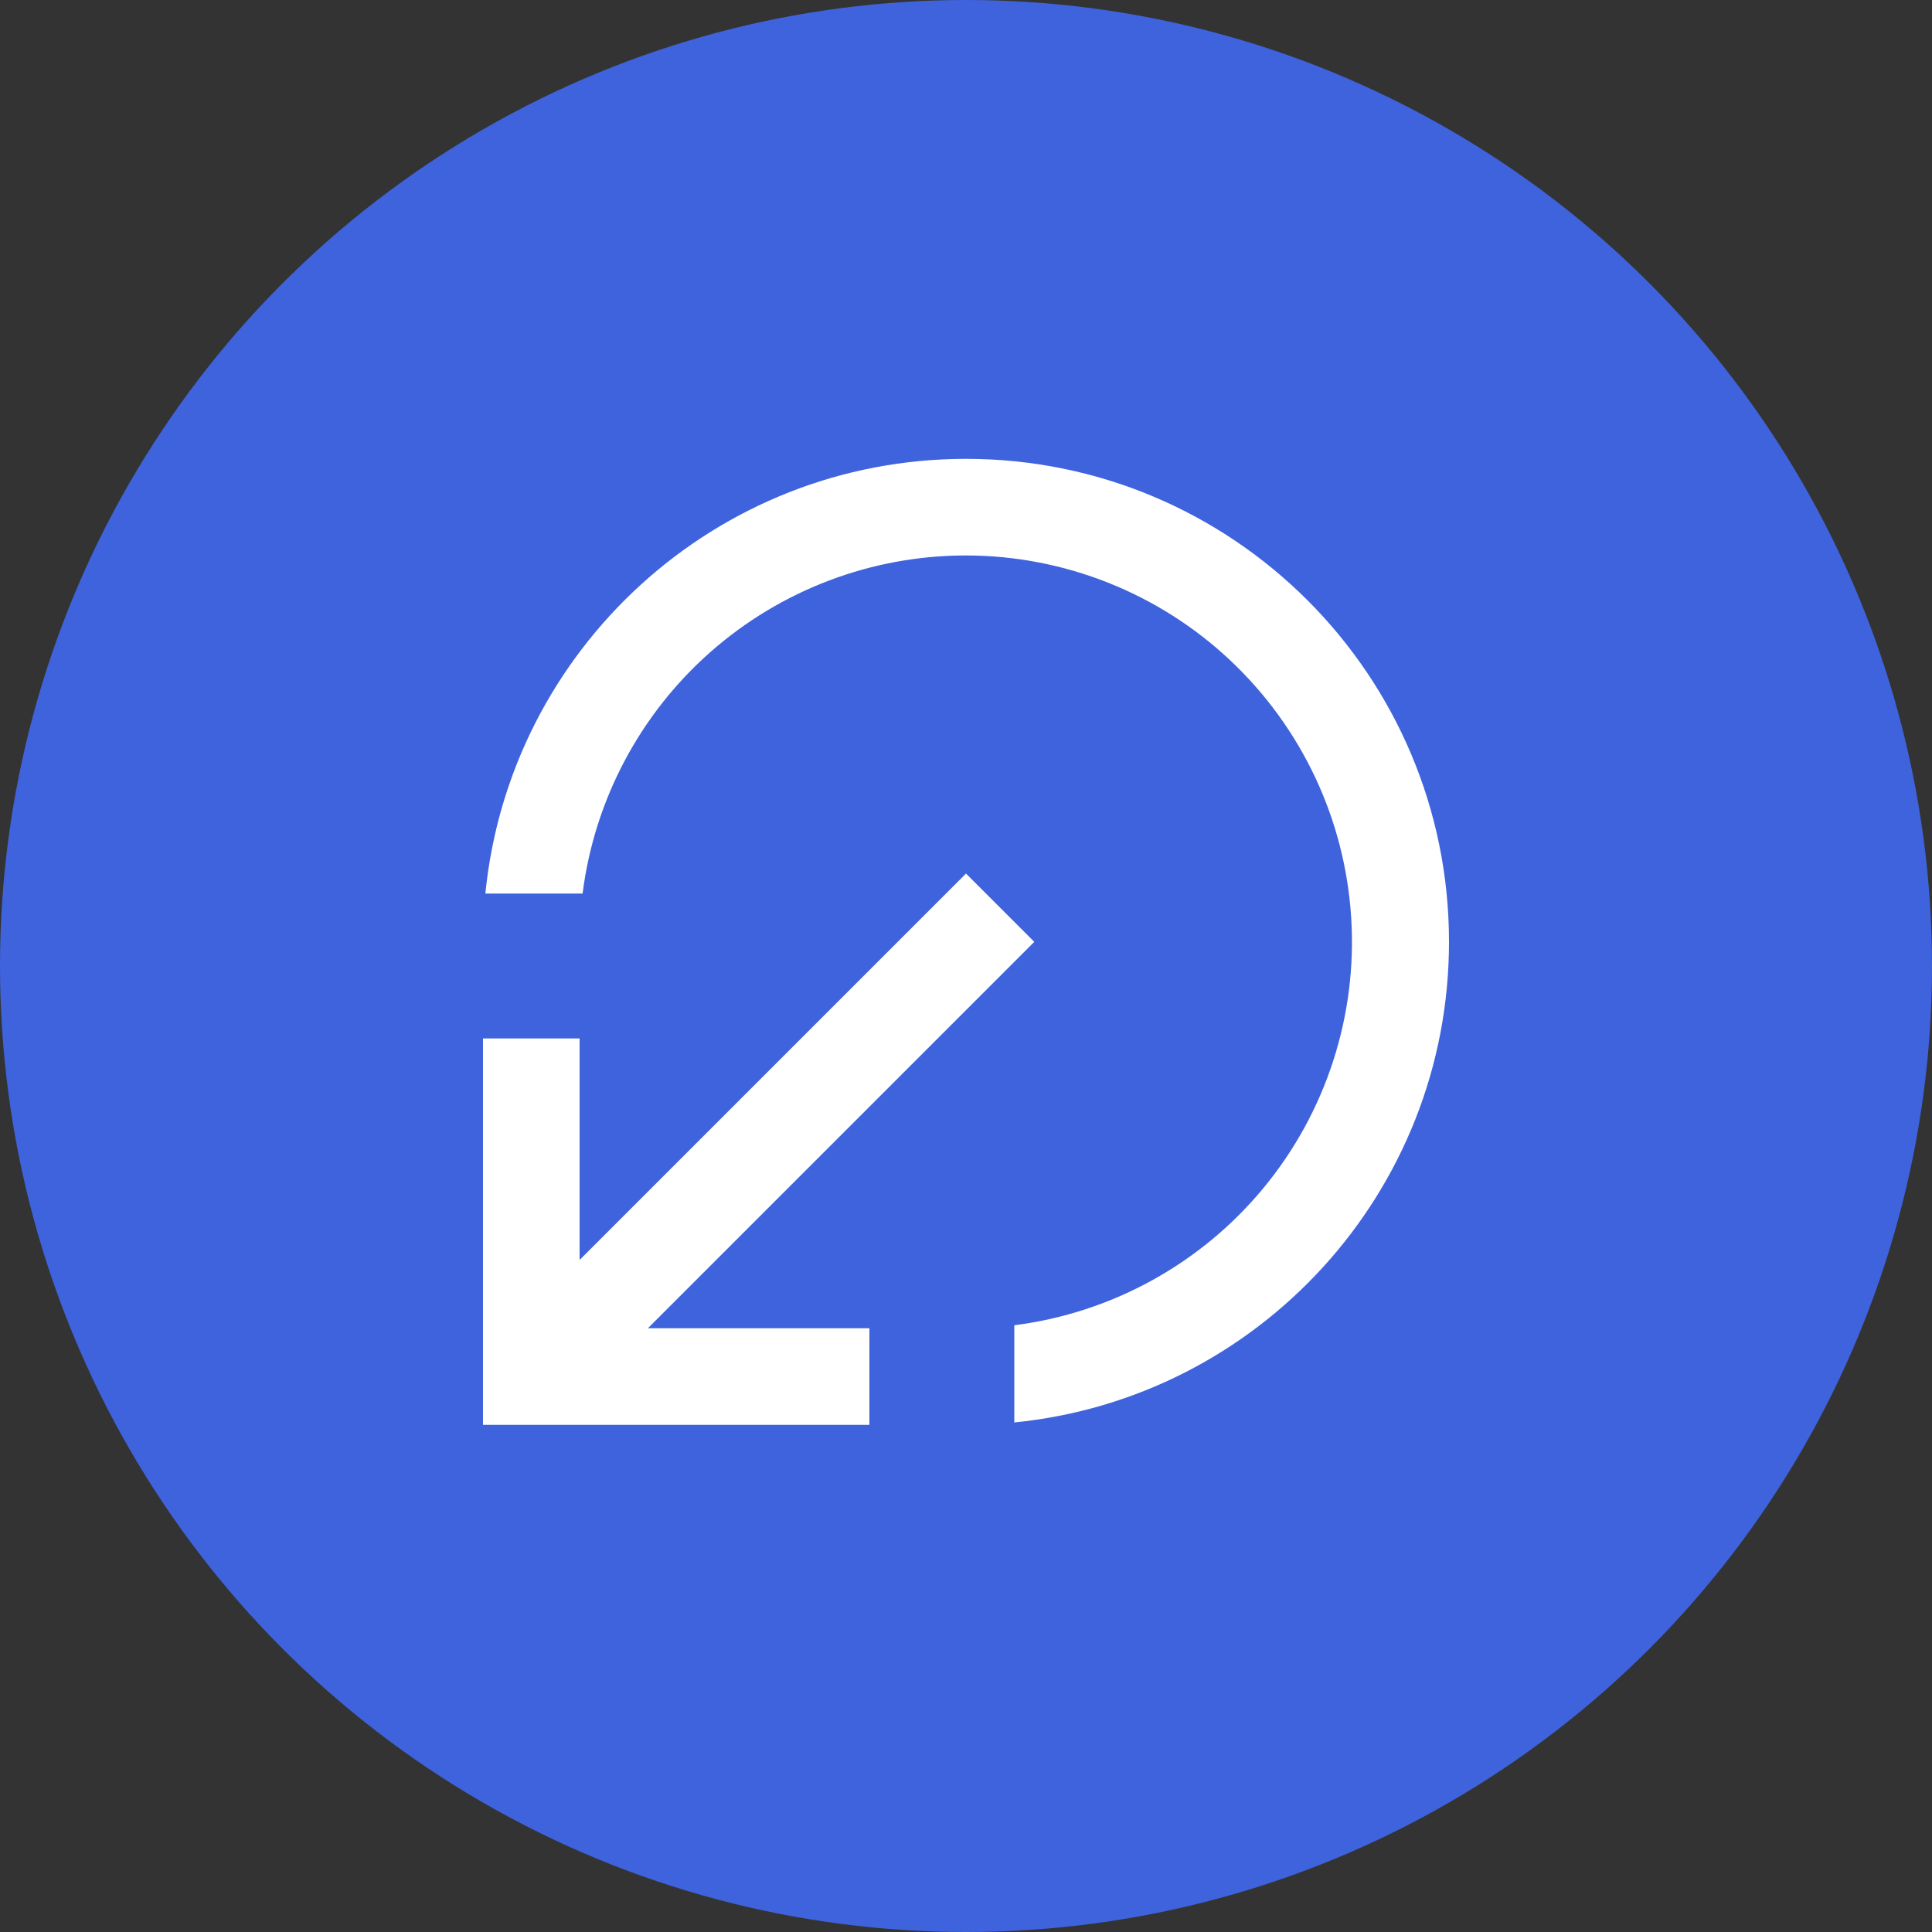 <svg width="40" height="40" viewBox="0 0 40 40" fill="none" xmlns="http://www.w3.org/2000/svg">
<rect x="0" y="0" width="40" height="40" fill="#333333" stroke="none"/>
<circle cx="20" cy="20" r="20" fill="#3E63DD"/>
<path d="M21 29.45L21 27.438C23.017 27.181 24.861 26.166 26.157 24.599C27.453 23.031 28.103 21.029 27.975 19C27.848 16.97 26.953 15.066 25.471 13.672C23.99 12.279 22.034 11.502 20 11.5C18.051 11.5 16.17 12.211 14.708 13.5C13.247 14.789 12.306 16.567 12.062 18.5L10.049 18.5C10.551 13.447 14.815 9.5 20 9.5C25.523 9.5 30 13.977 30 19.5C30 24.685 26.053 28.949 21 29.45ZM12 26.086L20 18.086L21.414 19.5L13.414 27.5L18 27.5L18 29.5L10 29.5L10 21.5L12 21.5L12 26.086Z" fill="white"/>
</svg>
